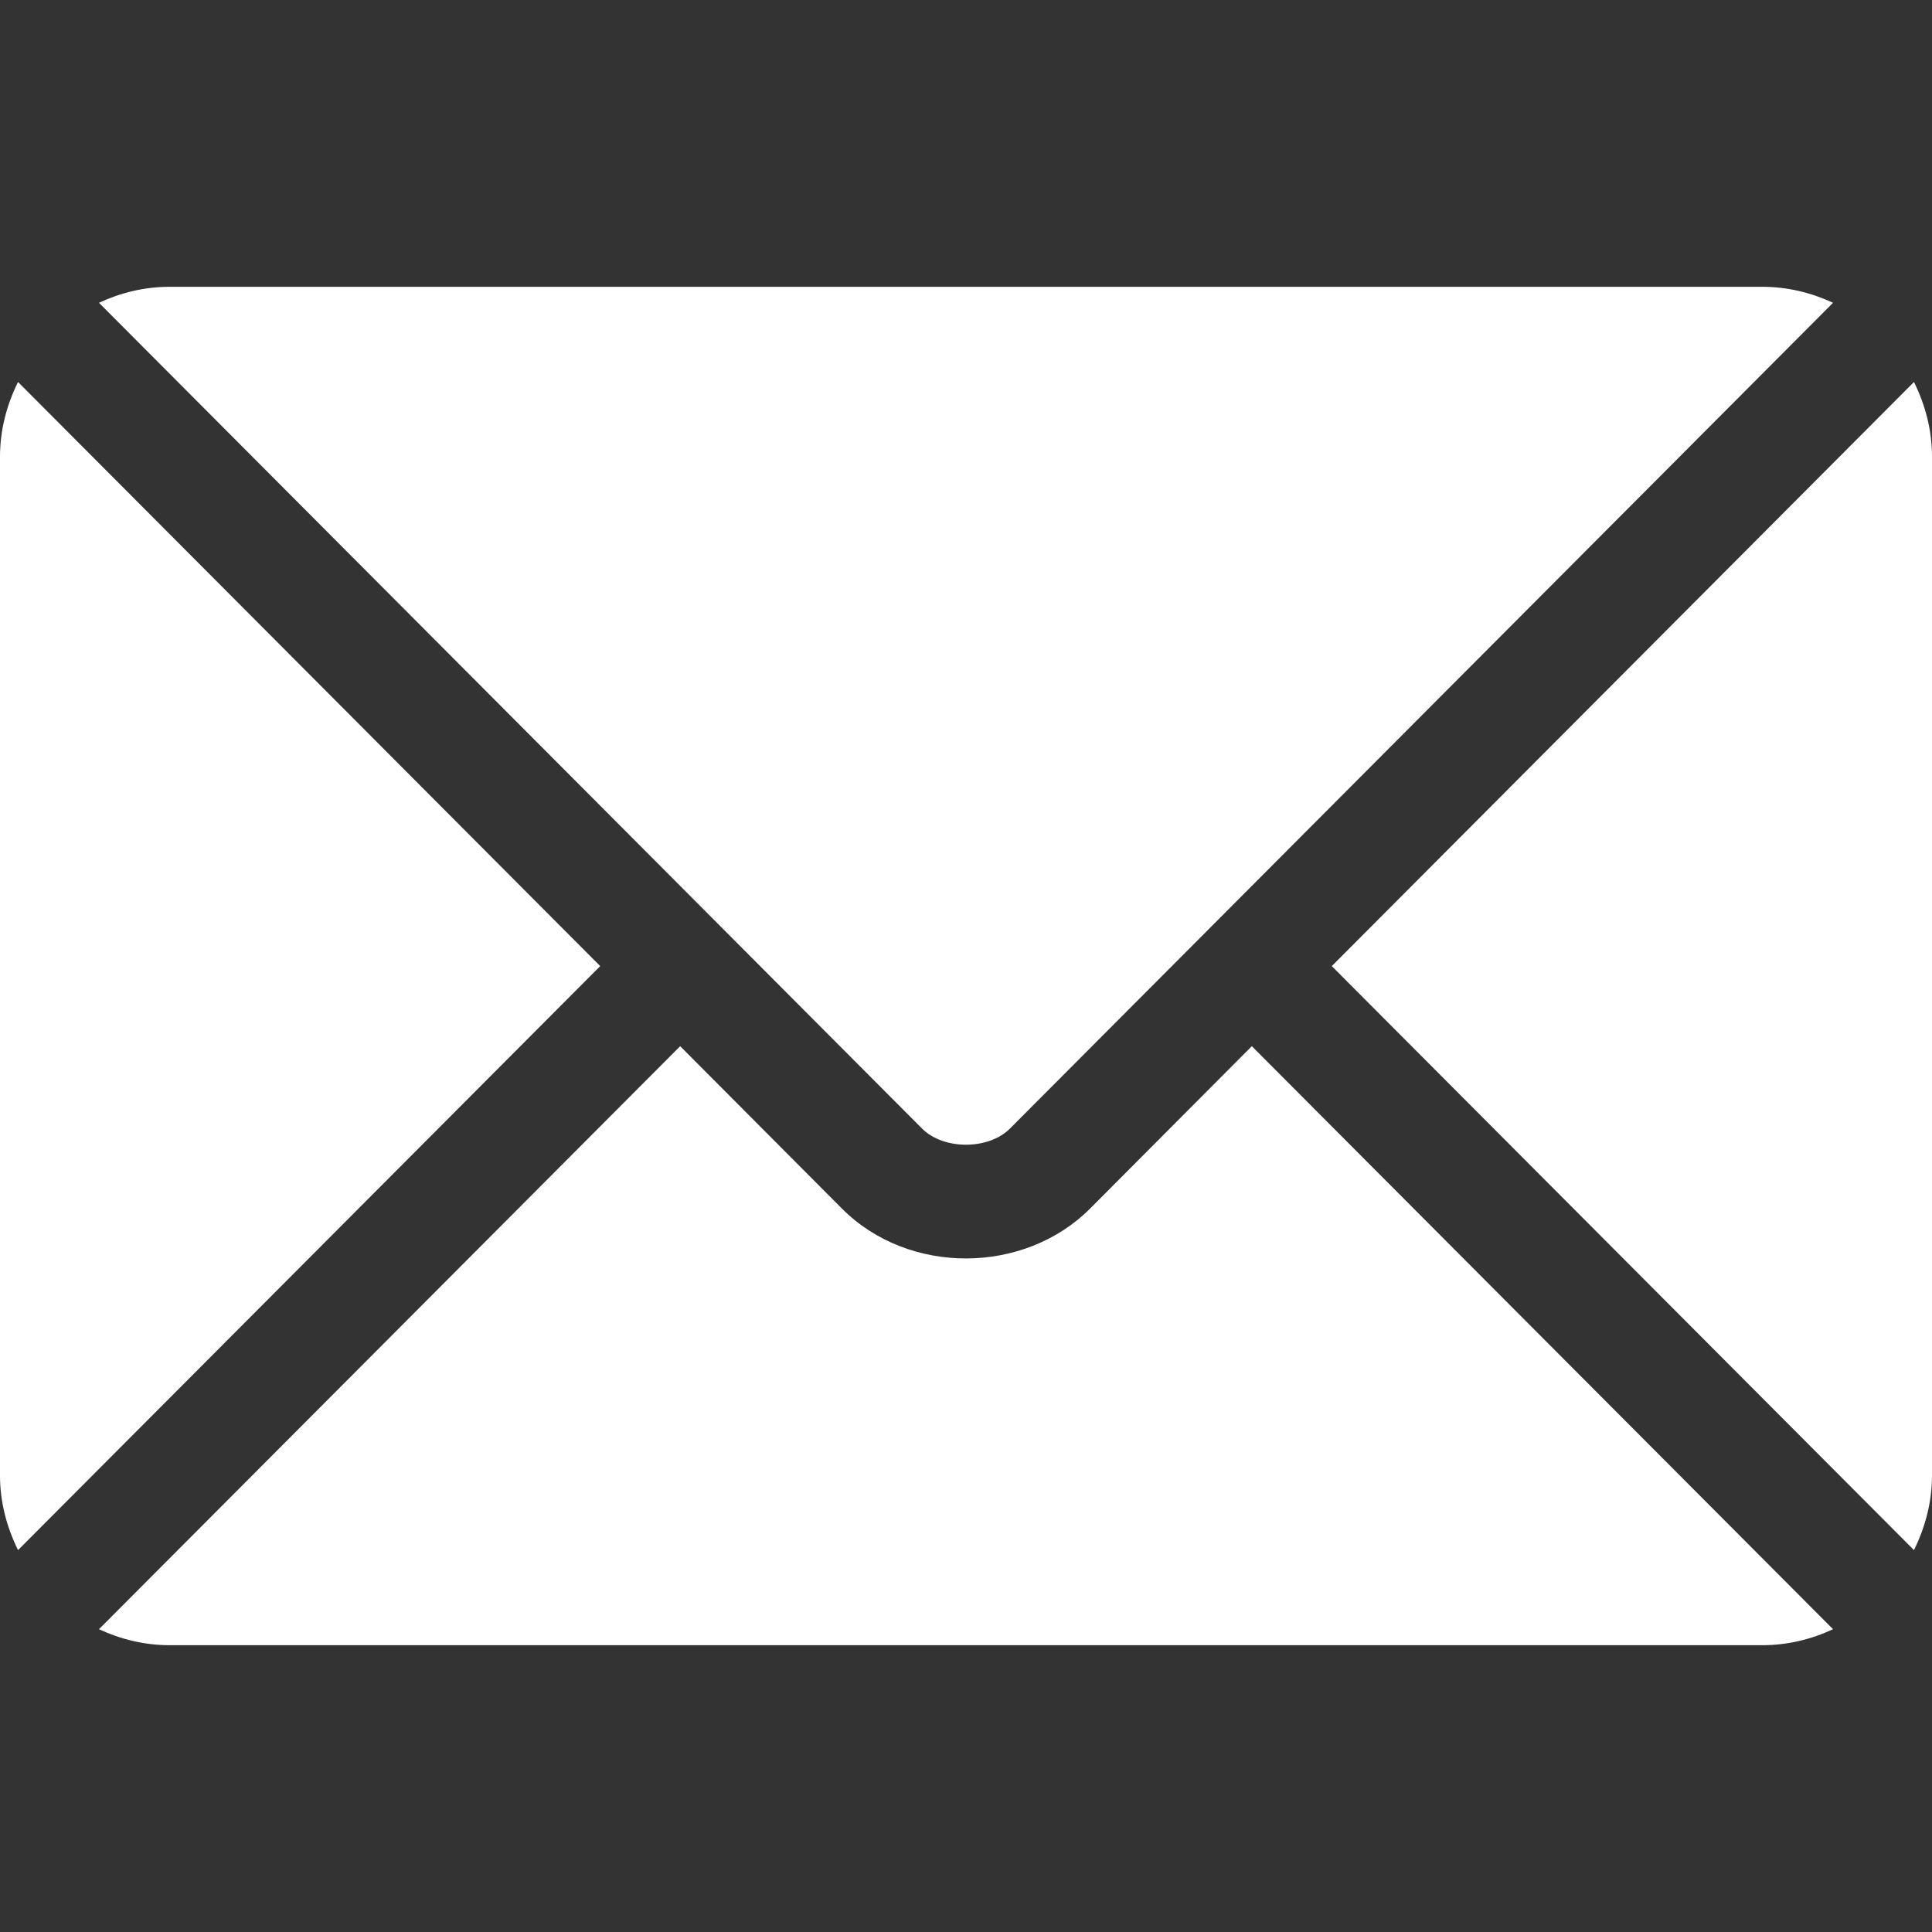 <svg width="18" height="18" viewBox="0 0 18 18" fill="none" xmlns="http://www.w3.org/2000/svg">
<rect x="0" y="0" width="18" height="18" fill="#333333" stroke="none"/>
<g clip-path="url(#clip0_26_1035)">
<path d="M11.663 9.747L10.156 11.26C9.545 11.873 8.469 11.886 7.844 11.26L6.337 9.747L0.922 15.179C1.124 15.273 1.346 15.328 1.582 15.328H16.418C16.654 15.328 16.877 15.273 17.078 15.179L11.663 9.747Z" fill="white"/>
<path d="M16.418 2.672H1.582C1.346 2.672 1.124 2.727 0.922 2.821L6.708 8.626C6.708 8.626 6.709 8.626 6.709 8.627C6.71 8.627 6.71 8.628 6.71 8.628L8.591 10.515C8.791 10.715 9.209 10.715 9.409 10.515L11.29 8.628C11.29 8.628 11.29 8.627 11.291 8.627C11.291 8.627 11.292 8.626 11.292 8.626L17.078 2.821C16.876 2.727 16.654 2.672 16.418 2.672Z" fill="white"/>
<path d="M0.168 3.559C0.064 3.769 0 4.004 0 4.254V13.746C0 13.997 0.064 14.231 0.168 14.442L5.592 9.001L0.168 3.559Z" fill="white"/>
<path d="M17.832 3.559L12.408 9.001L17.832 14.442C17.936 14.231 18 13.997 18 13.746V4.254C18 4.004 17.936 3.769 17.832 3.559Z" fill="white"/>
</g>
<defs>
<clipPath id="clip0_26_1035">
<rect width="18" height="18" fill="white"/>
</clipPath>
</defs>
</svg>
